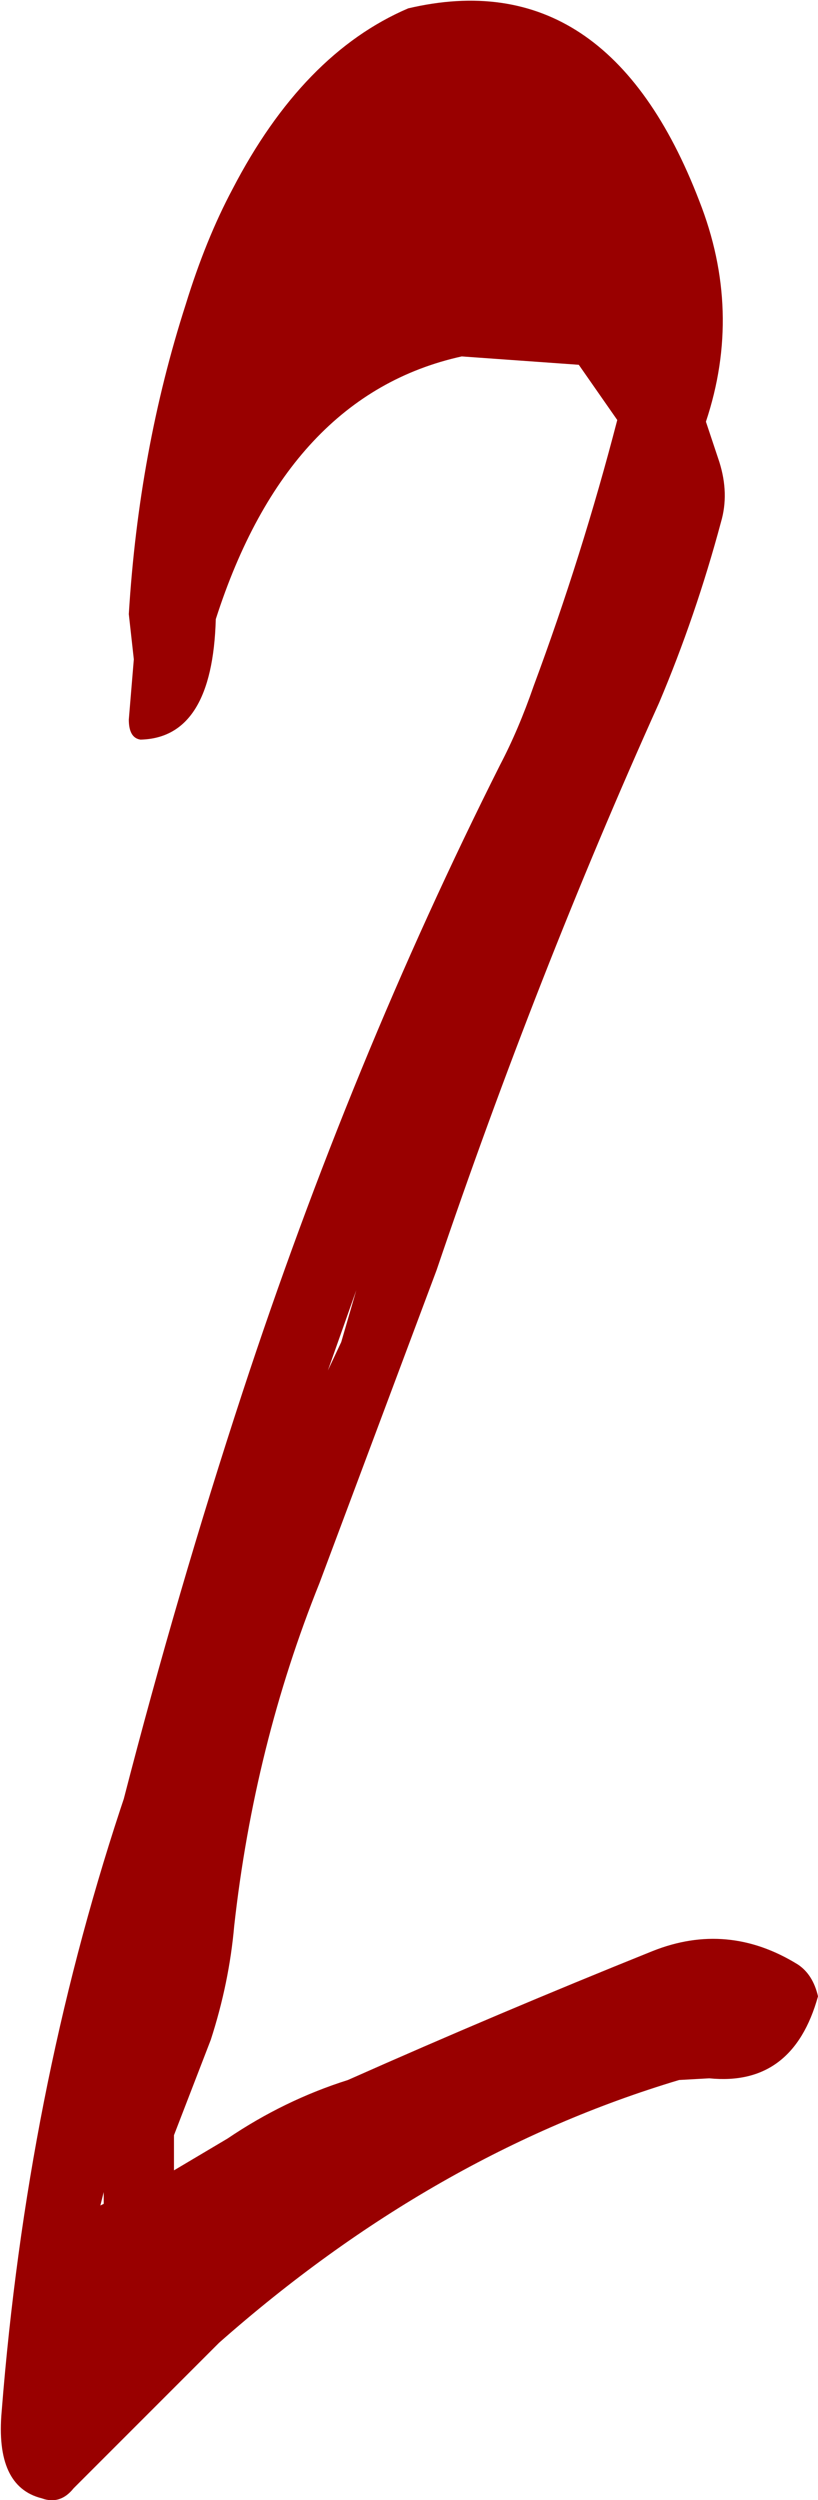 <?xml version="1.0" encoding="UTF-8" standalone="no"?>
<svg xmlns:xlink="http://www.w3.org/1999/xlink" height="74.7px" width="24.45px" xmlns="http://www.w3.org/2000/svg">
  <g transform="matrix(1.0, 0.0, 0.0, 1.0, 16.45, 27.6)">
    <path d="M3.25 -6.6 Q-0.4 1.5 -3.4 10.35 L-6.9 19.7 Q-8.85 24.55 -9.45 29.95 -9.6 31.65 -10.15 33.35 L-11.25 36.2 -11.25 37.25 -9.65 36.3 Q-7.95 35.15 -6.05 34.55 -1.55 32.55 3.05 30.7 5.3 29.8 7.4 31.1 7.85 31.4 8.0 32.05 7.25 34.75 4.75 34.5 L3.85 34.55 Q-3.5 36.75 -9.9 42.4 L-14.25 46.75 Q-14.65 47.25 -15.2 47.05 -16.6 46.7 -16.4 44.45 -15.65 34.95 -12.85 26.45 L-12.75 26.15 Q-11.15 19.95 -9.2 14.0 -5.95 4.1 -1.5 -4.75 -0.95 -5.8 -0.5 -7.1 0.95 -11.0 2.0 -15.05 L0.85 -16.7 -2.65 -16.95 Q-7.85 -15.8 -10.0 -9.1 -10.1 -5.55 -12.25 -5.5 -12.6 -5.55 -12.6 -6.1 L-12.45 -7.9 -12.6 -9.25 Q-12.3 -14.15 -10.9 -18.5 -10.3 -20.45 -9.5 -21.95 -7.4 -26.0 -4.25 -27.35 1.7 -28.75 4.45 -21.6 5.75 -18.3 4.65 -15.0 L5.05 -13.8 Q5.35 -12.85 5.1 -12.0 4.35 -9.2 3.25 -6.6 M-6.65 13.35 L-6.25 12.5 -5.8 10.95 -6.65 13.35 M-13.35 37.9 L-13.45 38.3 -13.35 38.25 -13.35 37.9" fill="#990000" fill-rule="evenodd" stroke="none"/>
  </g>
</svg>
